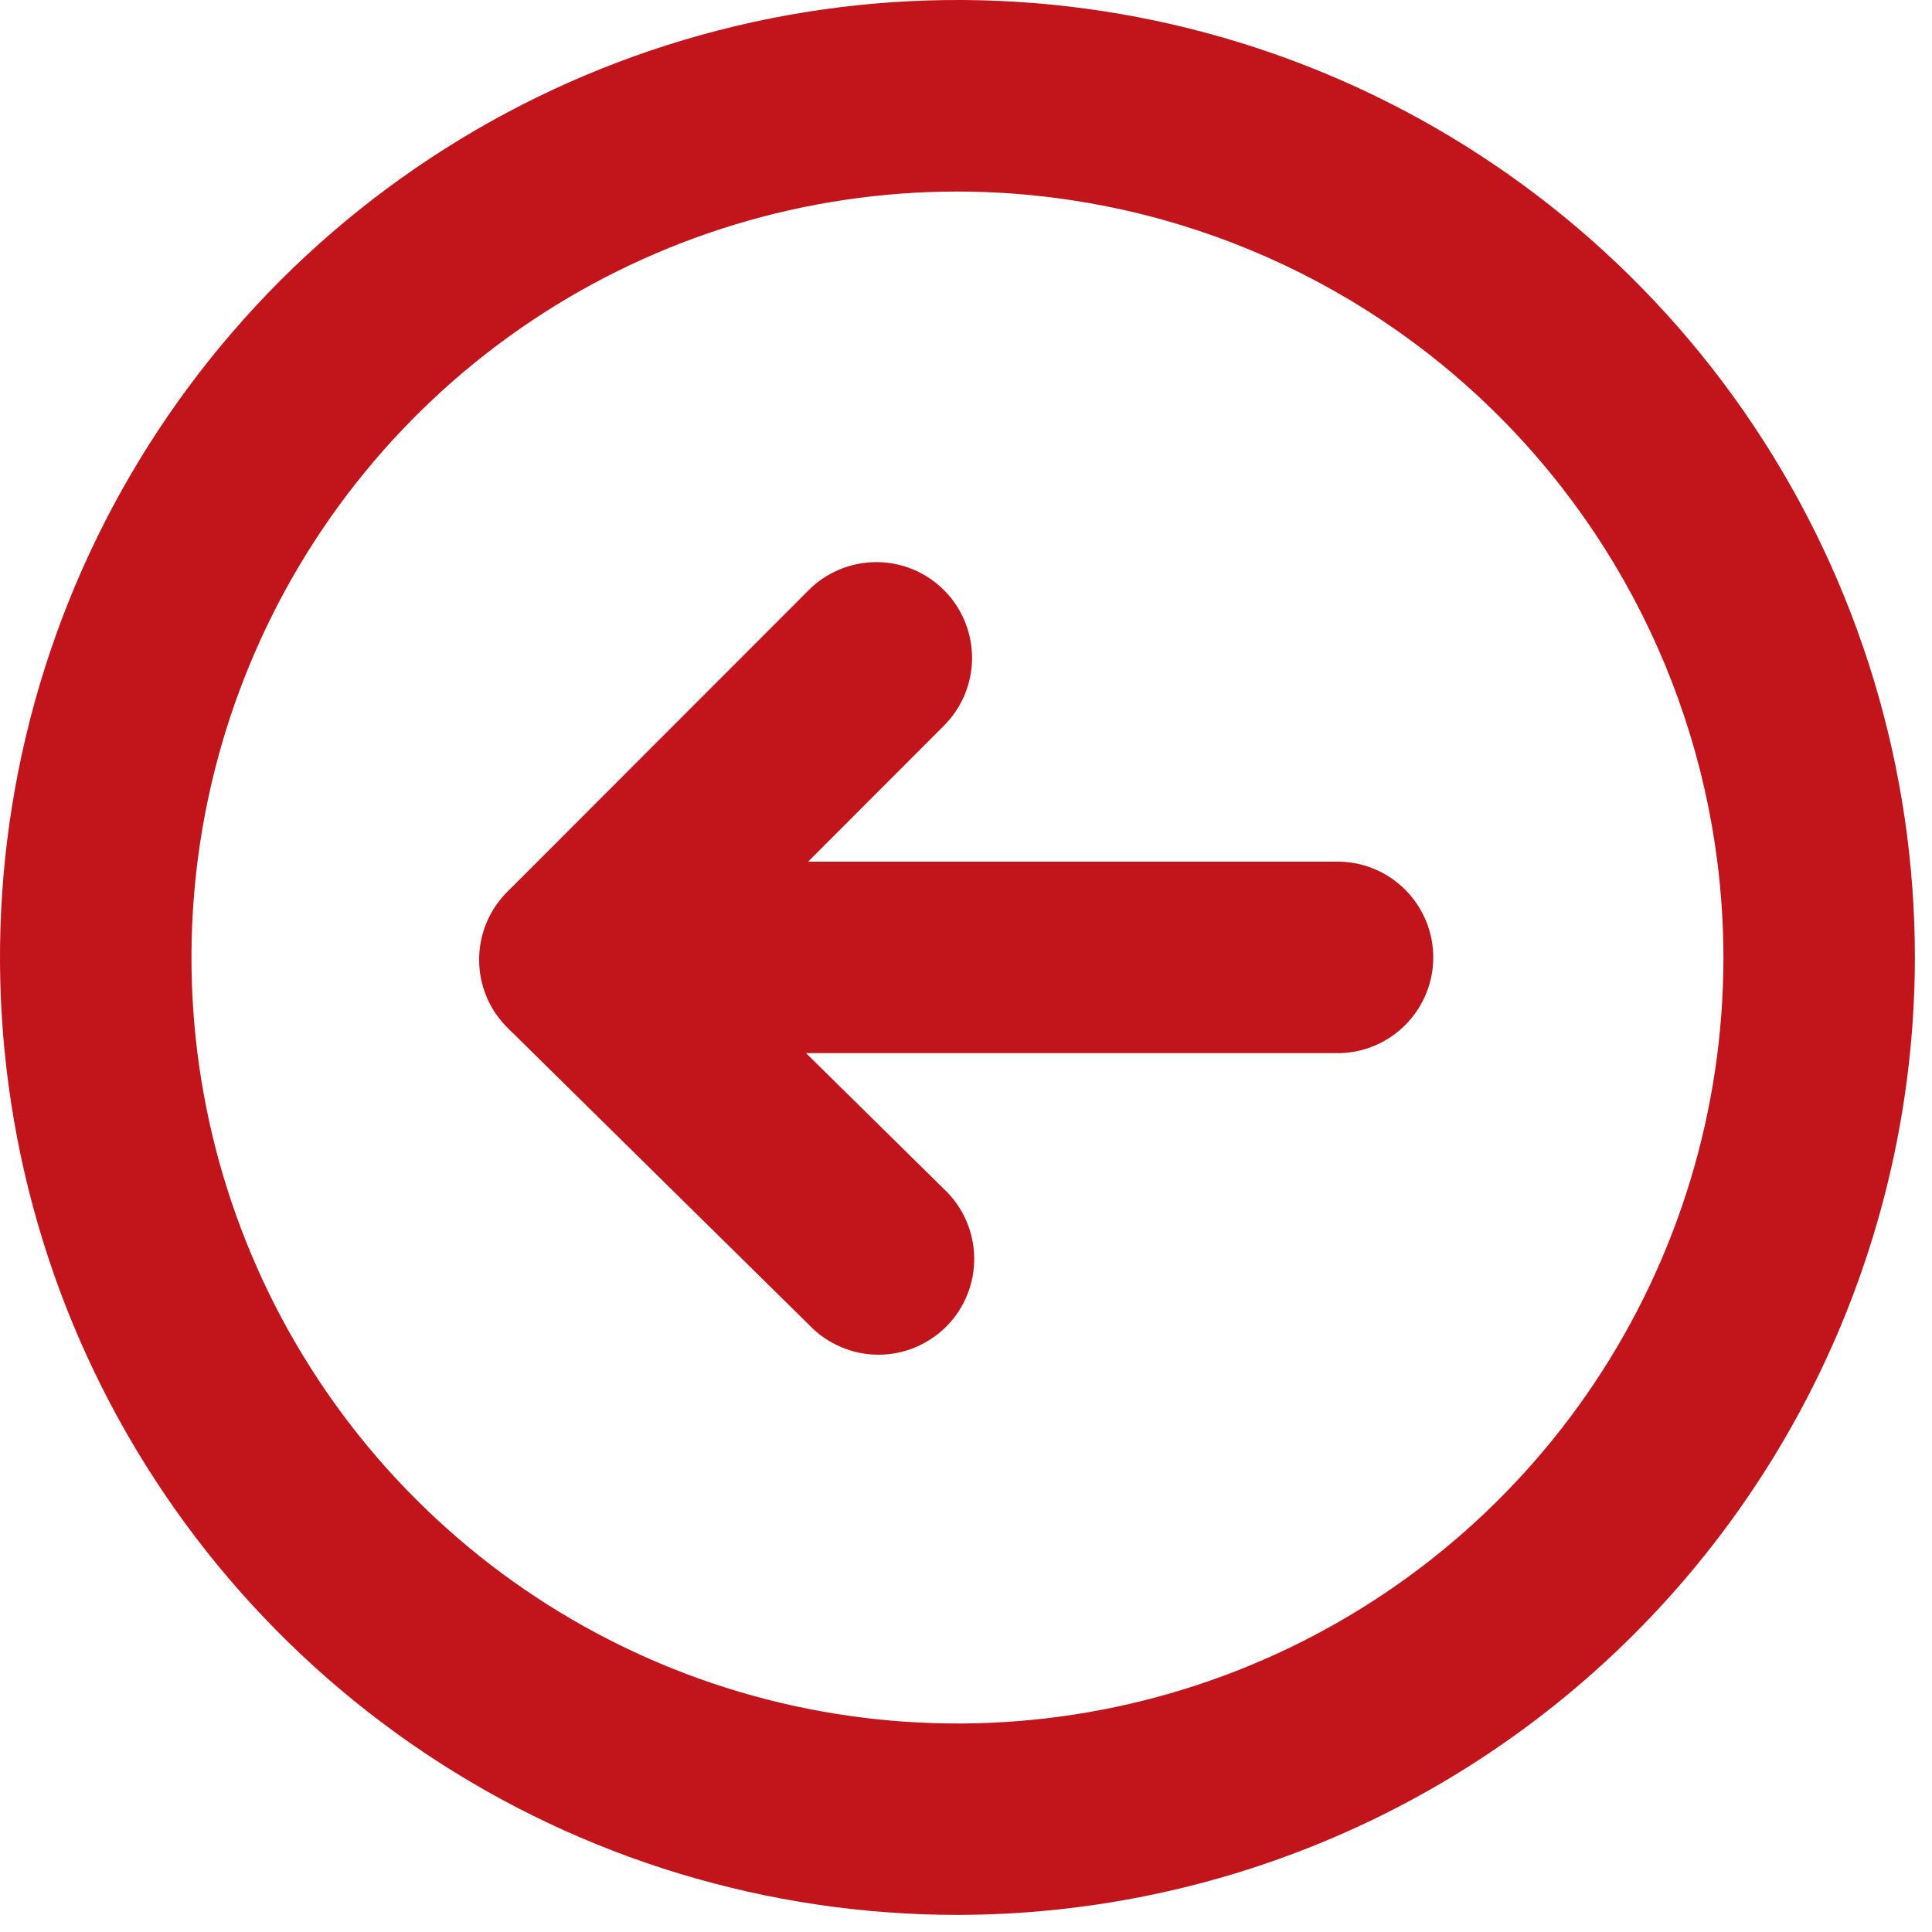 <svg width="21" height="21" viewBox="0 0 21 21" fill="none" xmlns="http://www.w3.org/2000/svg">
<g clip-path="url(#clip0_29_2)">
<path d="M10.407 20.814C8.349 20.814 6.337 20.204 4.625 19.06C2.914 17.917 1.58 16.291 0.792 14.39C0.005 12.488 -0.202 10.396 0.2 8.377C0.602 6.358 1.593 4.504 3.048 3.048C4.504 1.593 6.358 0.602 8.377 0.2C10.396 -0.202 12.488 0.005 14.39 0.792C16.291 1.58 17.917 2.914 19.06 4.625C20.204 6.337 20.814 8.349 20.814 10.407C20.811 13.166 19.713 15.811 17.762 17.762C15.811 19.713 13.166 20.811 10.407 20.814ZM10.407 2.082C8.76 2.082 7.151 2.57 5.781 3.485C4.412 4.4 3.345 5.7 2.715 7.222C2.085 8.743 1.92 10.417 2.241 12.032C2.562 13.647 3.355 15.131 4.52 16.295C5.684 17.46 7.168 18.253 8.783 18.574C10.398 18.895 12.072 18.73 13.593 18.1C15.115 17.47 16.415 16.403 17.33 15.034C18.245 13.665 18.733 12.055 18.733 10.408C18.731 8.201 17.853 6.084 16.292 4.523C14.731 2.962 12.614 2.084 10.407 2.082Z" fill="#C1151B"/>
<path d="M6.245 9.366L14.57 9.366C14.84 9.374 15.097 9.488 15.285 9.682C15.473 9.876 15.579 10.136 15.579 10.406C15.579 10.677 15.473 10.937 15.285 11.131C15.097 11.325 14.84 11.439 14.57 11.447L6.244 11.447C5.974 11.439 5.717 11.325 5.529 11.131C5.341 10.937 5.235 10.677 5.235 10.406C5.235 10.136 5.341 9.876 5.529 9.682C5.717 9.488 5.975 9.374 6.245 9.366Z" fill="#C1151B"/>
<path d="M9.526 6.11C9.732 6.11 9.933 6.171 10.104 6.286C10.274 6.4 10.408 6.562 10.486 6.752C10.565 6.942 10.586 7.152 10.546 7.353C10.506 7.555 10.407 7.74 10.262 7.886L7.725 10.426L10.257 12.921C10.359 13.016 10.441 13.13 10.498 13.257C10.555 13.384 10.586 13.522 10.589 13.661C10.592 13.8 10.568 13.939 10.516 14.068C10.465 14.198 10.388 14.315 10.29 14.415C10.192 14.514 10.075 14.592 9.947 14.646C9.818 14.699 9.68 14.726 9.541 14.725C9.401 14.724 9.264 14.695 9.136 14.639C9.008 14.584 8.892 14.504 8.796 14.403L5.518 11.173C5.42 11.076 5.342 10.962 5.289 10.835C5.236 10.709 5.208 10.573 5.208 10.436C5.207 10.298 5.234 10.162 5.286 10.035C5.338 9.908 5.415 9.793 5.512 9.696L8.79 6.415C8.886 6.318 9.001 6.241 9.128 6.189C9.254 6.137 9.389 6.11 9.526 6.11Z" fill="#C1151B"/>
</g>
<defs>
<clipPath id="clip0_29_2">
<rect width="20.814" height="20.814" fill="white" transform="translate(20.814 20.814) rotate(-180)"/>
</clipPath>
</defs>
</svg>
